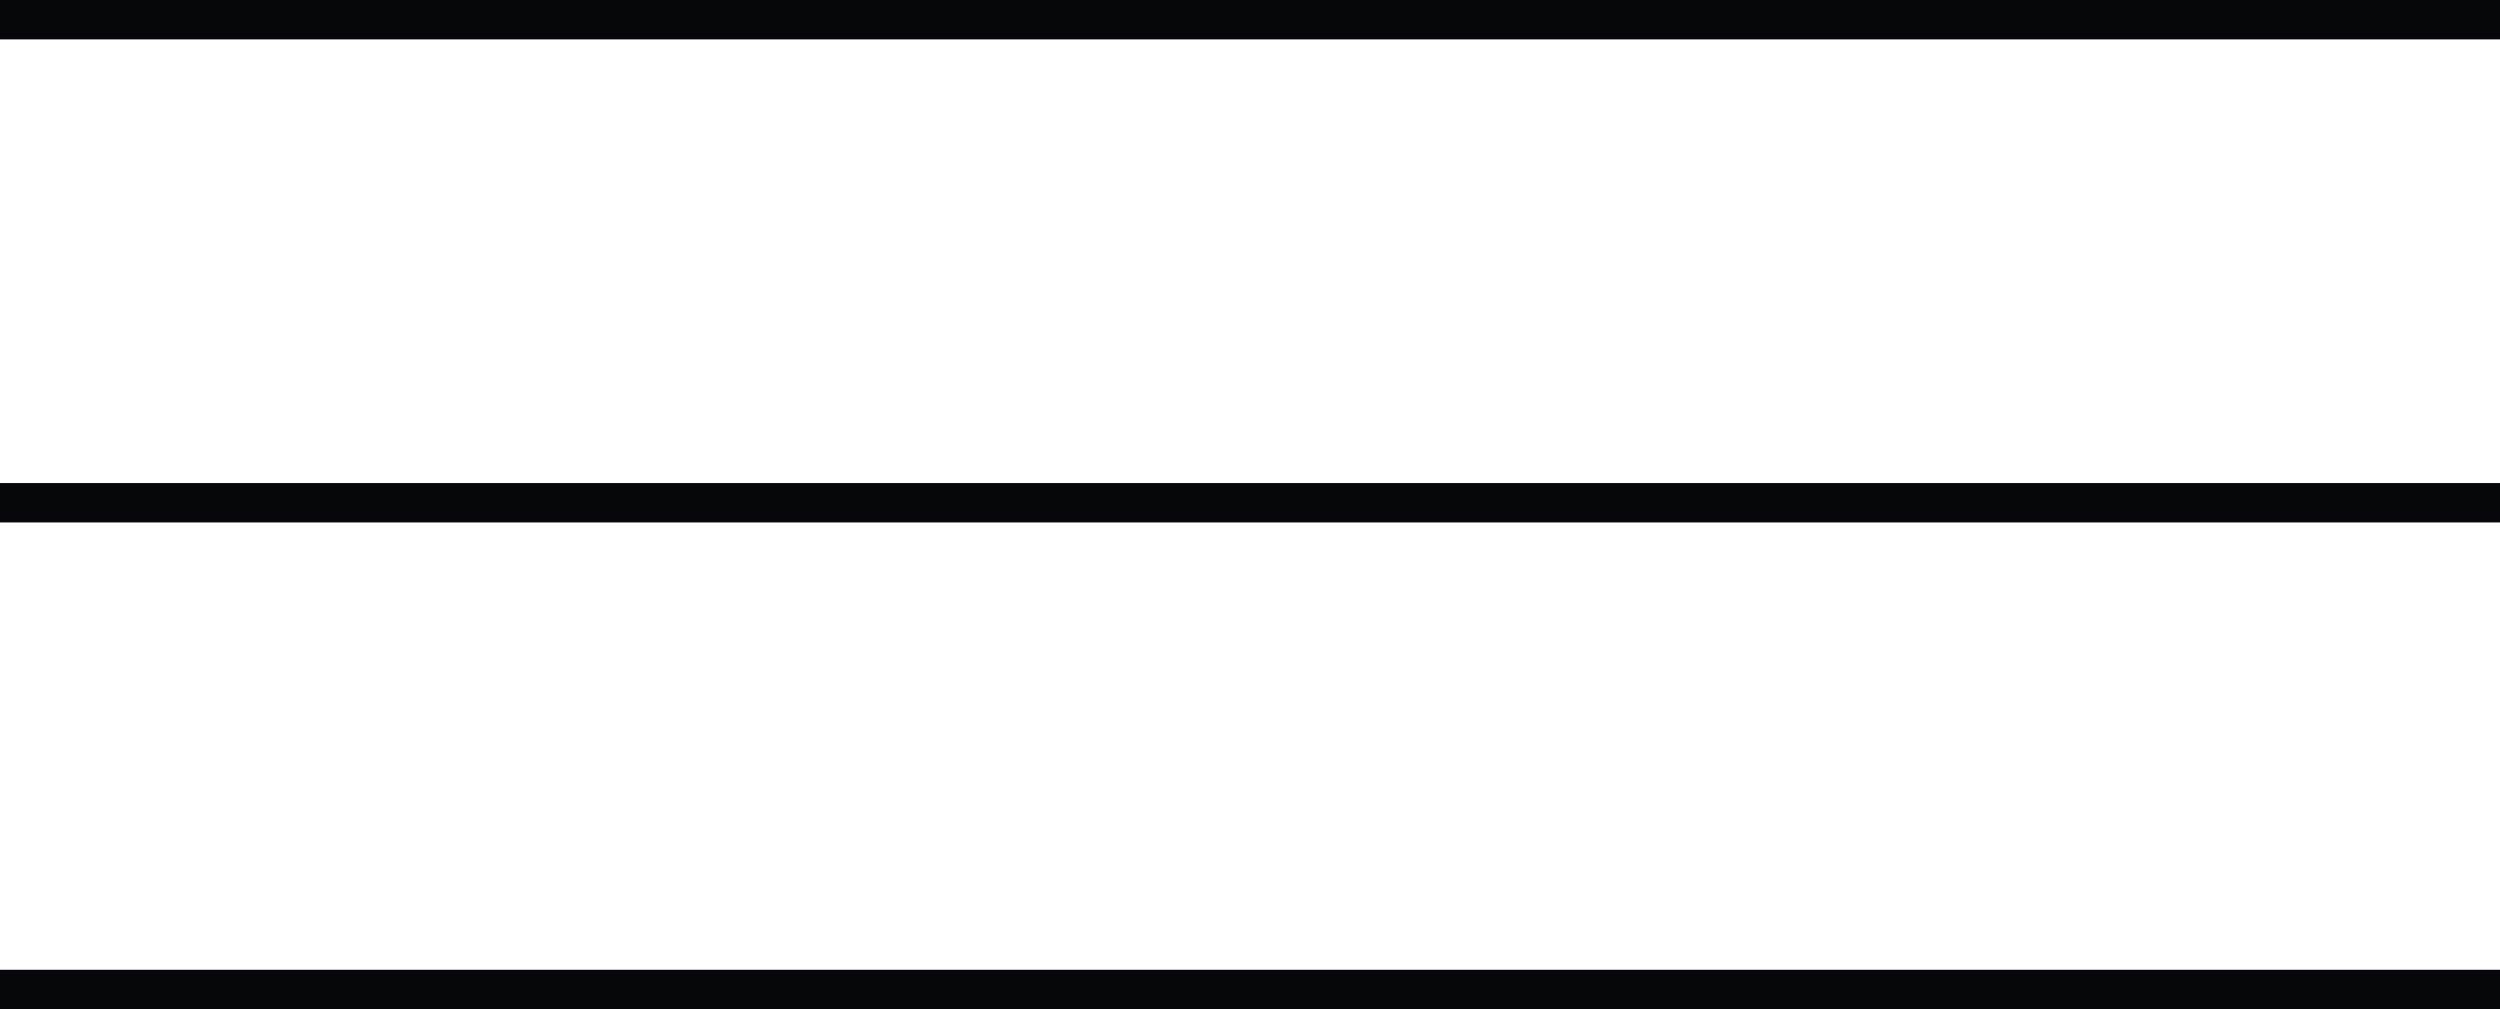 <?xml version="1.0" encoding="UTF-8"?><svg id="a" xmlns="http://www.w3.org/2000/svg" viewBox="0 0 634.56 256.15"><defs><style>.b{fill:none;stroke:#06070a;stroke-miterlimit:10;stroke-width:10px;}</style></defs><line class="b" x1="0" y1="5" x2="634.56" y2="5"/><line class="b" y1="127.61" x2="634.56" y2="127.61"/><line class="b" y1="251.15" x2="634.56" y2="251.15"/></svg>